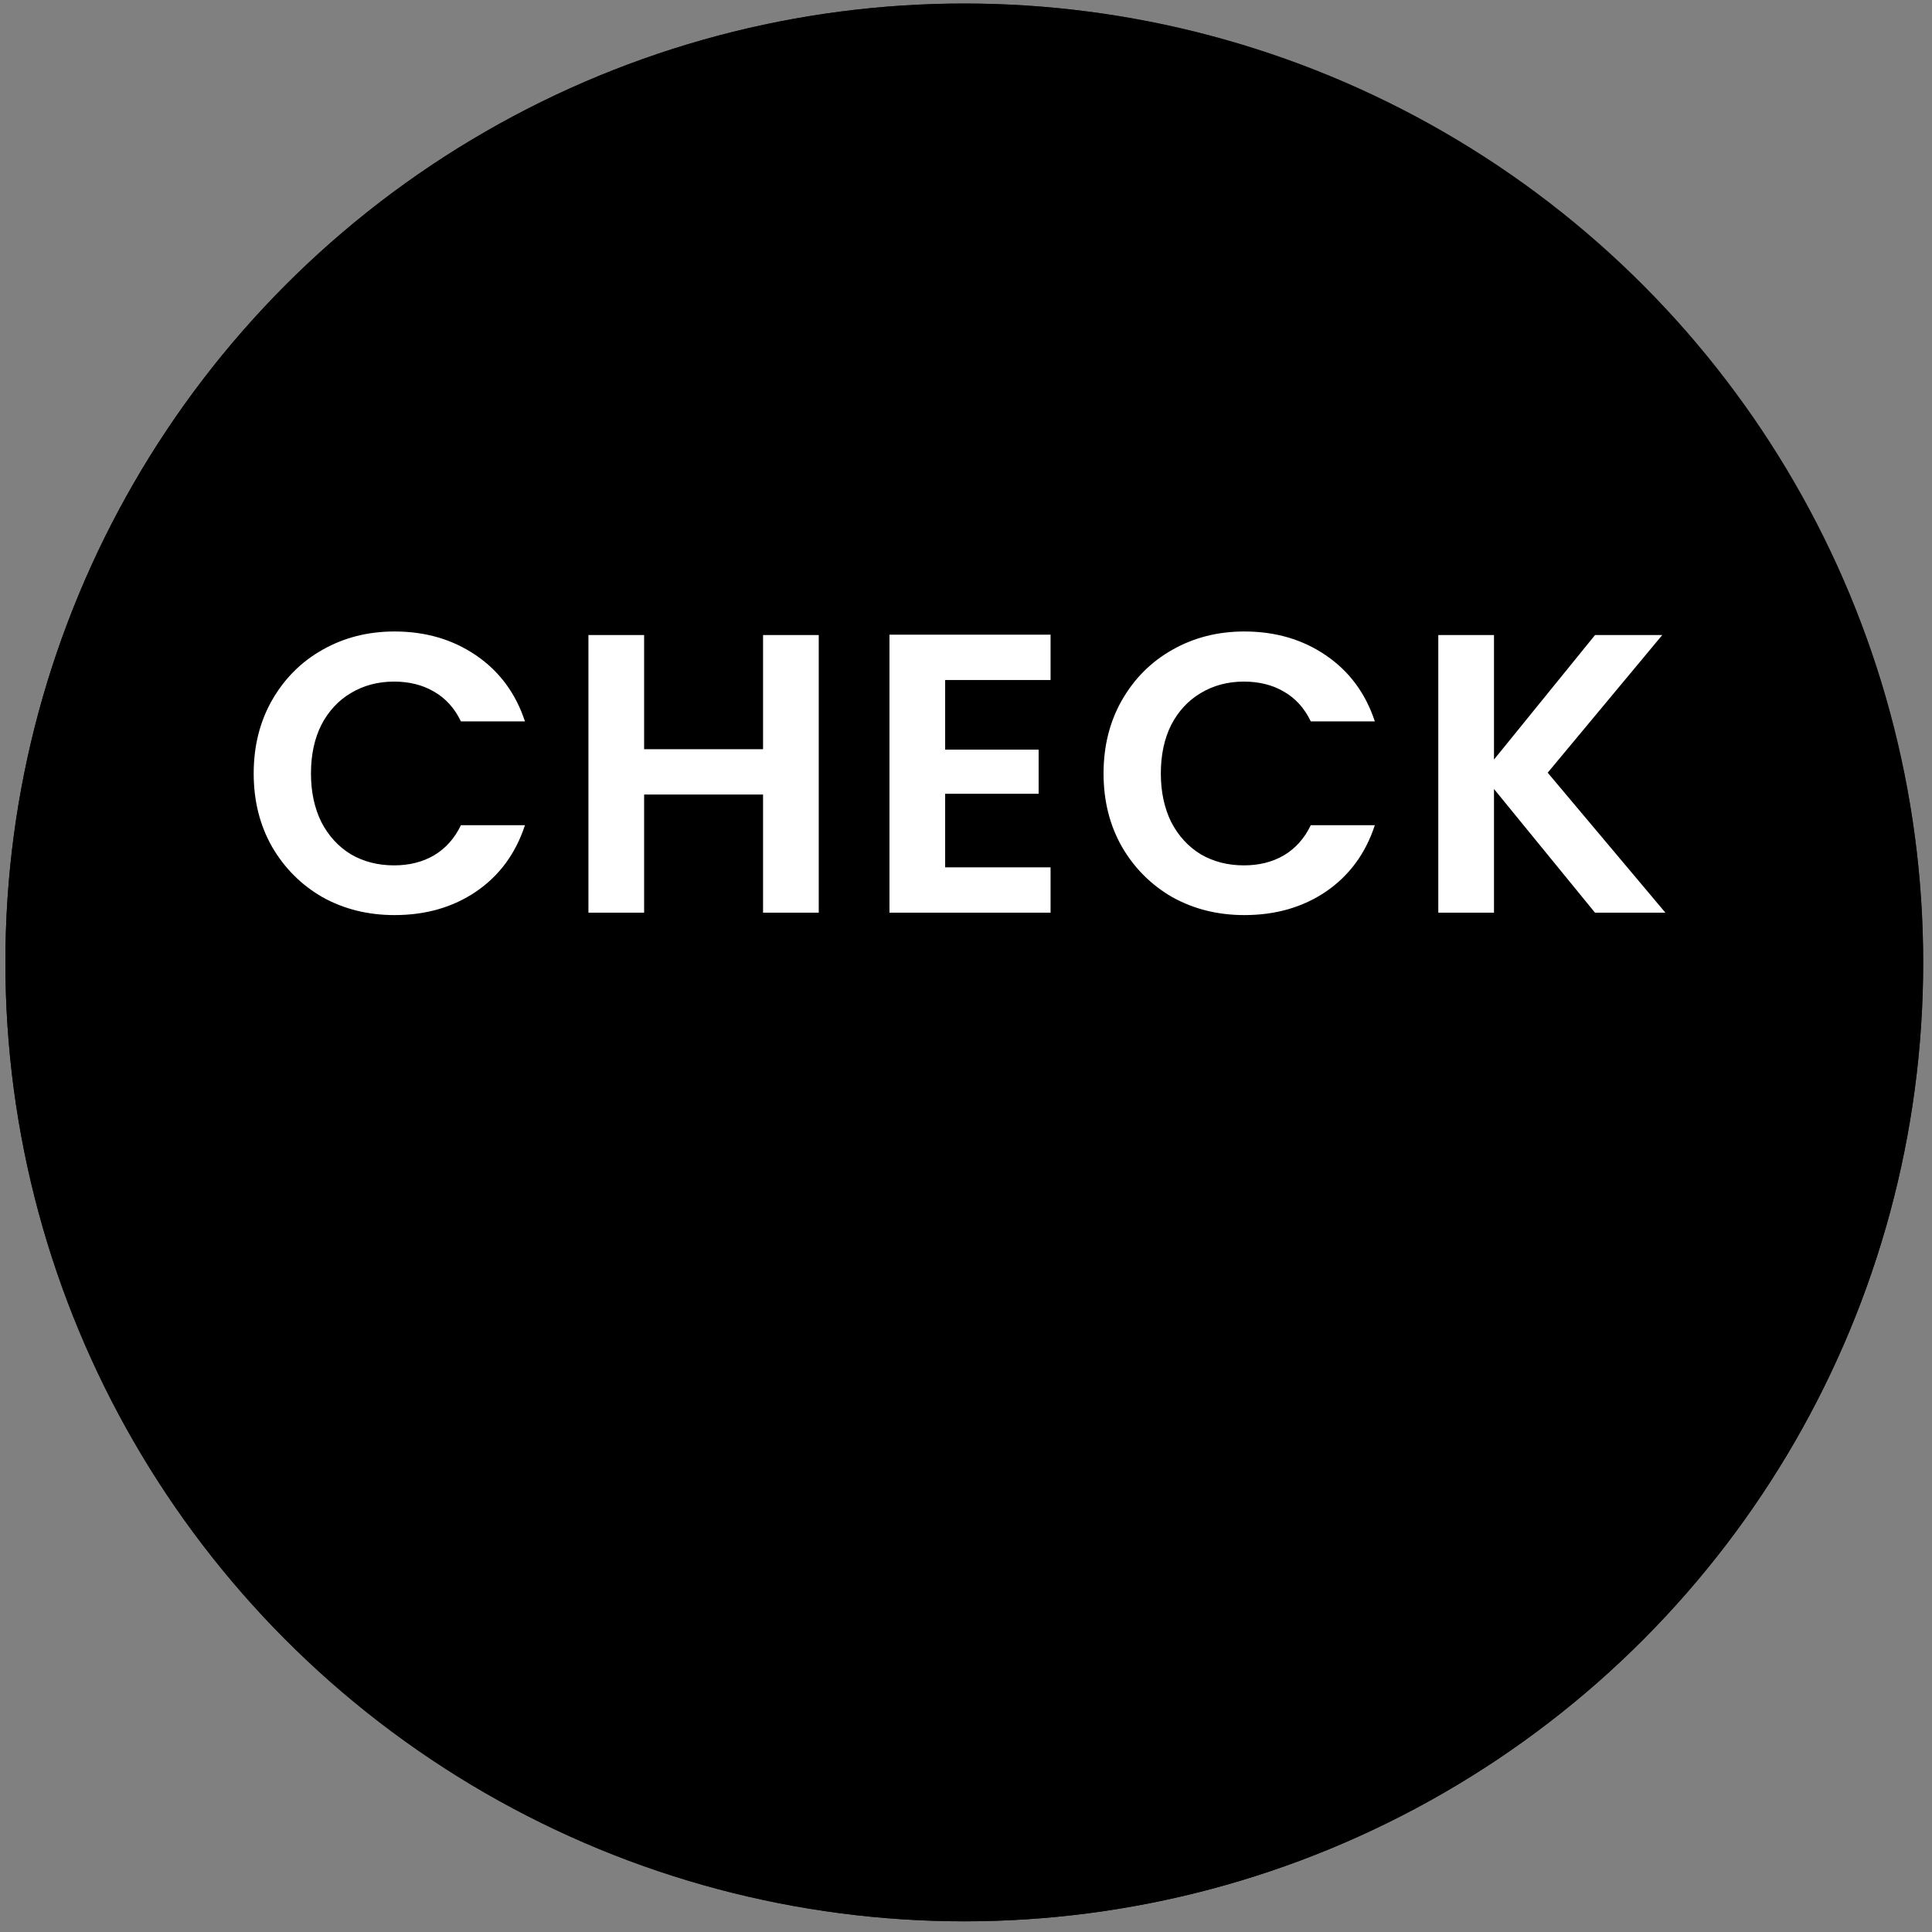 <svg width="136" height="136" viewBox="0 0 136 136" fill="none" xmlns="http://www.w3.org/2000/svg">
<rect x="0" y="0" width="136" height="136" fill="#808080" stroke="none"/>
<circle cx="67.88" cy="67.748" r="67.5" fill="black" style="fill:black;fill-opacity:1;"/>
<circle cx="67.88" cy="67.748" r="67.5" fill="url(#paint0_linear_2021_26)" fill-opacity="0.5" style=""/>
<circle cx="67.88" cy="67.748" r="67.5" fill="url(#paint1_linear_2021_26)" fill-opacity="0.4" style=""/>
<path d="M17.858 54.448C17.858 52.525 18.288 50.808 19.146 49.296C20.023 47.765 21.209 46.58 22.702 45.74C24.214 44.881 25.904 44.452 27.77 44.452C29.954 44.452 31.867 45.012 33.51 46.132C35.153 47.252 36.301 48.801 36.954 50.78H32.446C31.998 49.847 31.363 49.147 30.542 48.68C29.739 48.213 28.806 47.98 27.742 47.98C26.604 47.98 25.586 48.251 24.69 48.792C23.813 49.315 23.122 50.061 22.618 51.032C22.133 52.003 21.89 53.141 21.89 54.448C21.89 55.736 22.133 56.875 22.618 57.864C23.122 58.835 23.813 59.591 24.69 60.132C25.586 60.655 26.604 60.916 27.742 60.916C28.806 60.916 29.739 60.683 30.542 60.216C31.363 59.731 31.998 59.021 32.446 58.088H36.954C36.301 60.085 35.153 61.644 33.51 62.764C31.886 63.865 29.973 64.416 27.77 64.416C25.904 64.416 24.214 63.996 22.702 63.156C21.209 62.297 20.023 61.112 19.146 59.6C18.288 58.088 17.858 56.371 17.858 54.448ZM57.634 44.704V64.248H53.714V55.932H45.342V64.248H41.422V44.704H45.342V52.74H53.714V44.704H57.634ZM66.533 47.868V52.768H73.113V55.876H66.533V61.056H73.953V64.248H62.613V44.676H73.953V47.868H66.533ZM77.683 54.448C77.683 52.525 78.112 50.808 78.971 49.296C79.848 47.765 81.034 46.58 82.527 45.74C84.039 44.881 85.728 44.452 87.595 44.452C89.779 44.452 91.692 45.012 93.335 46.132C94.978 47.252 96.126 48.801 96.779 50.78H92.271C91.823 49.847 91.188 49.147 90.367 48.68C89.564 48.213 88.631 47.98 87.567 47.98C86.428 47.98 85.411 48.251 84.515 48.792C83.638 49.315 82.947 50.061 82.443 51.032C81.958 52.003 81.715 53.141 81.715 54.448C81.715 55.736 81.958 56.875 82.443 57.864C82.947 58.835 83.638 59.591 84.515 60.132C85.411 60.655 86.428 60.916 87.567 60.916C88.631 60.916 89.564 60.683 90.367 60.216C91.188 59.731 91.823 59.021 92.271 58.088H96.779C96.126 60.085 94.978 61.644 93.335 62.764C91.711 63.865 89.798 64.416 87.595 64.416C85.728 64.416 84.039 63.996 82.527 63.156C81.034 62.297 79.848 61.112 78.971 59.6C78.112 58.088 77.683 56.371 77.683 54.448ZM112.279 64.248L105.167 55.54V64.248H101.247V44.704H105.167V53.468L112.279 44.704H117.011L108.947 54.392L117.235 64.248H112.279Z" fill="white" style="fill:white;fill-opacity:1;"/>
<defs>
<linearGradient id="paint0_linear_2021_26" x1="7.485" y1="38.44" x2="90.659" y2="93.443" gradientUnits="userSpaceOnUse">
<stop stop-color="#FFB8D4" style="stop-color:#FFB8D4;stop-color:color(display-p3 1 0.722 0.833);stop-opacity:1;"/>
<stop offset="1" stop-color="#FFB8D4" stop-opacity="0" style="stop-color:none;stop-opacity:0;"/>
</linearGradient>
<linearGradient id="paint1_linear_2021_26" x1="113.709" y1="110.914" x2="67.929" y2="56.872" gradientUnits="userSpaceOnUse">
<stop stop-color="#58EEF9" style="stop-color:#58EEF9;stop-color:color(display-p3 0.343 0.934 0.977);stop-opacity:1;"/>
<stop offset="1" stop-color="#58EEF9" stop-opacity="0" style="stop-color:none;stop-opacity:0;"/>
</linearGradient>
</defs>
</svg>
